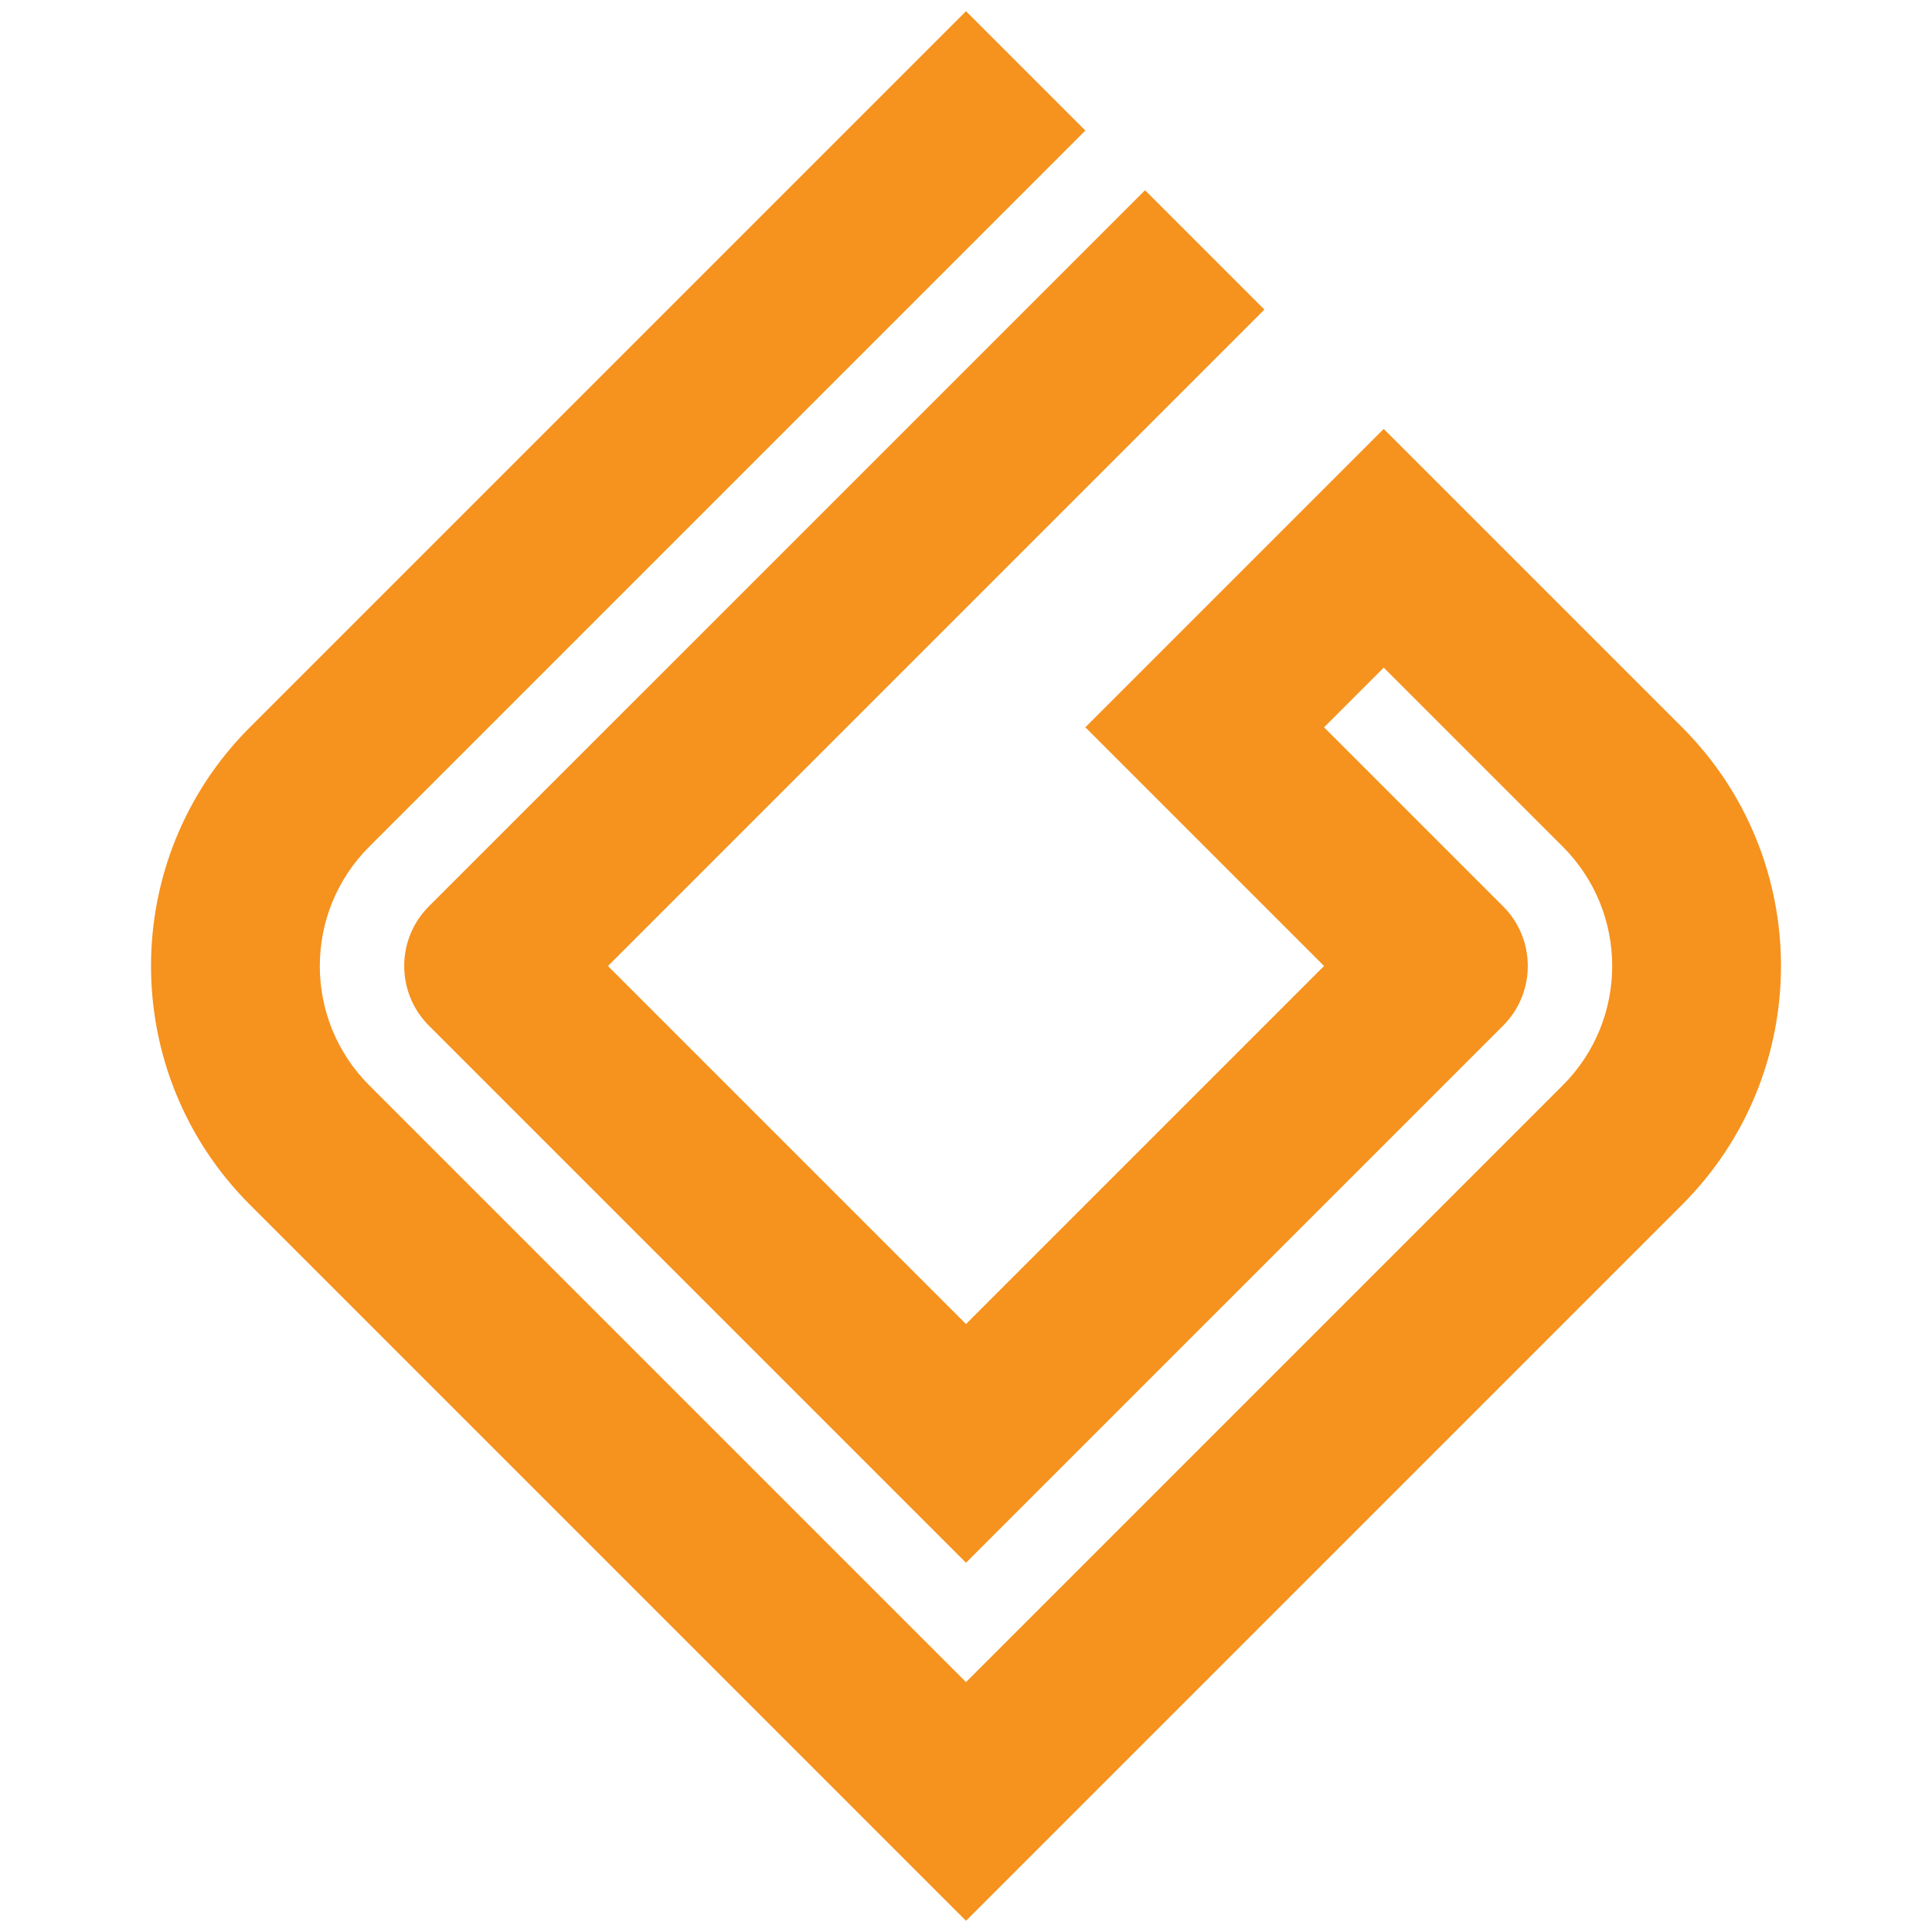 <svg xmlns="http://www.w3.org/2000/svg" xmlns:xlink="http://www.w3.org/1999/xlink" id="Capa_1" x="0px" y="0px" viewBox="0 0 512 512" style="enable-background:new 0 0 512 512;" xml:space="preserve"><style type="text/css">	.st0{fill-rule:evenodd;clip-rule:evenodd;fill:#F6921E;}	.st1{fill:#FFFFFF;}	.st2{fill:none;stroke:#FFFFFF;stroke-width:4.315;stroke-miterlimit:10;}</style><path class="st0" d="M445.775,192.742l-63.258-63.258l0,0L366.702,113.669l-79.073,79.073 l31.629,31.629l31.629,31.629L256,350.888l0,0l-94.887-94.888L335.073,82.039 l-31.629-31.629L113.669,240.185v0c-8.734,8.734-8.734,22.895,0,31.629 l110.702,110.702L256,414.146l142.331-142.331c8.734-8.734,8.734-22.895,0-31.629 l-47.444-47.444l15.815-15.815l47.444,47.444c17.468,17.468,17.468,45.79,0,63.258 l-63.258,63.258L256,445.775l-94.888-94.888l-63.258-63.258 c-17.468-17.468-17.468-45.79,0-63.258l63.258-63.258L287.629,34.596L256,2.966 L129.483,129.483l-63.258,63.258c-34.937,34.937-34.937,91.58,0,126.517 l63.258,63.258l110.702,110.702l0,0L256,509.034l126.517-126.517l63.258-63.258 C480.712,284.322,480.712,227.678,445.775,192.742z"></path></svg>